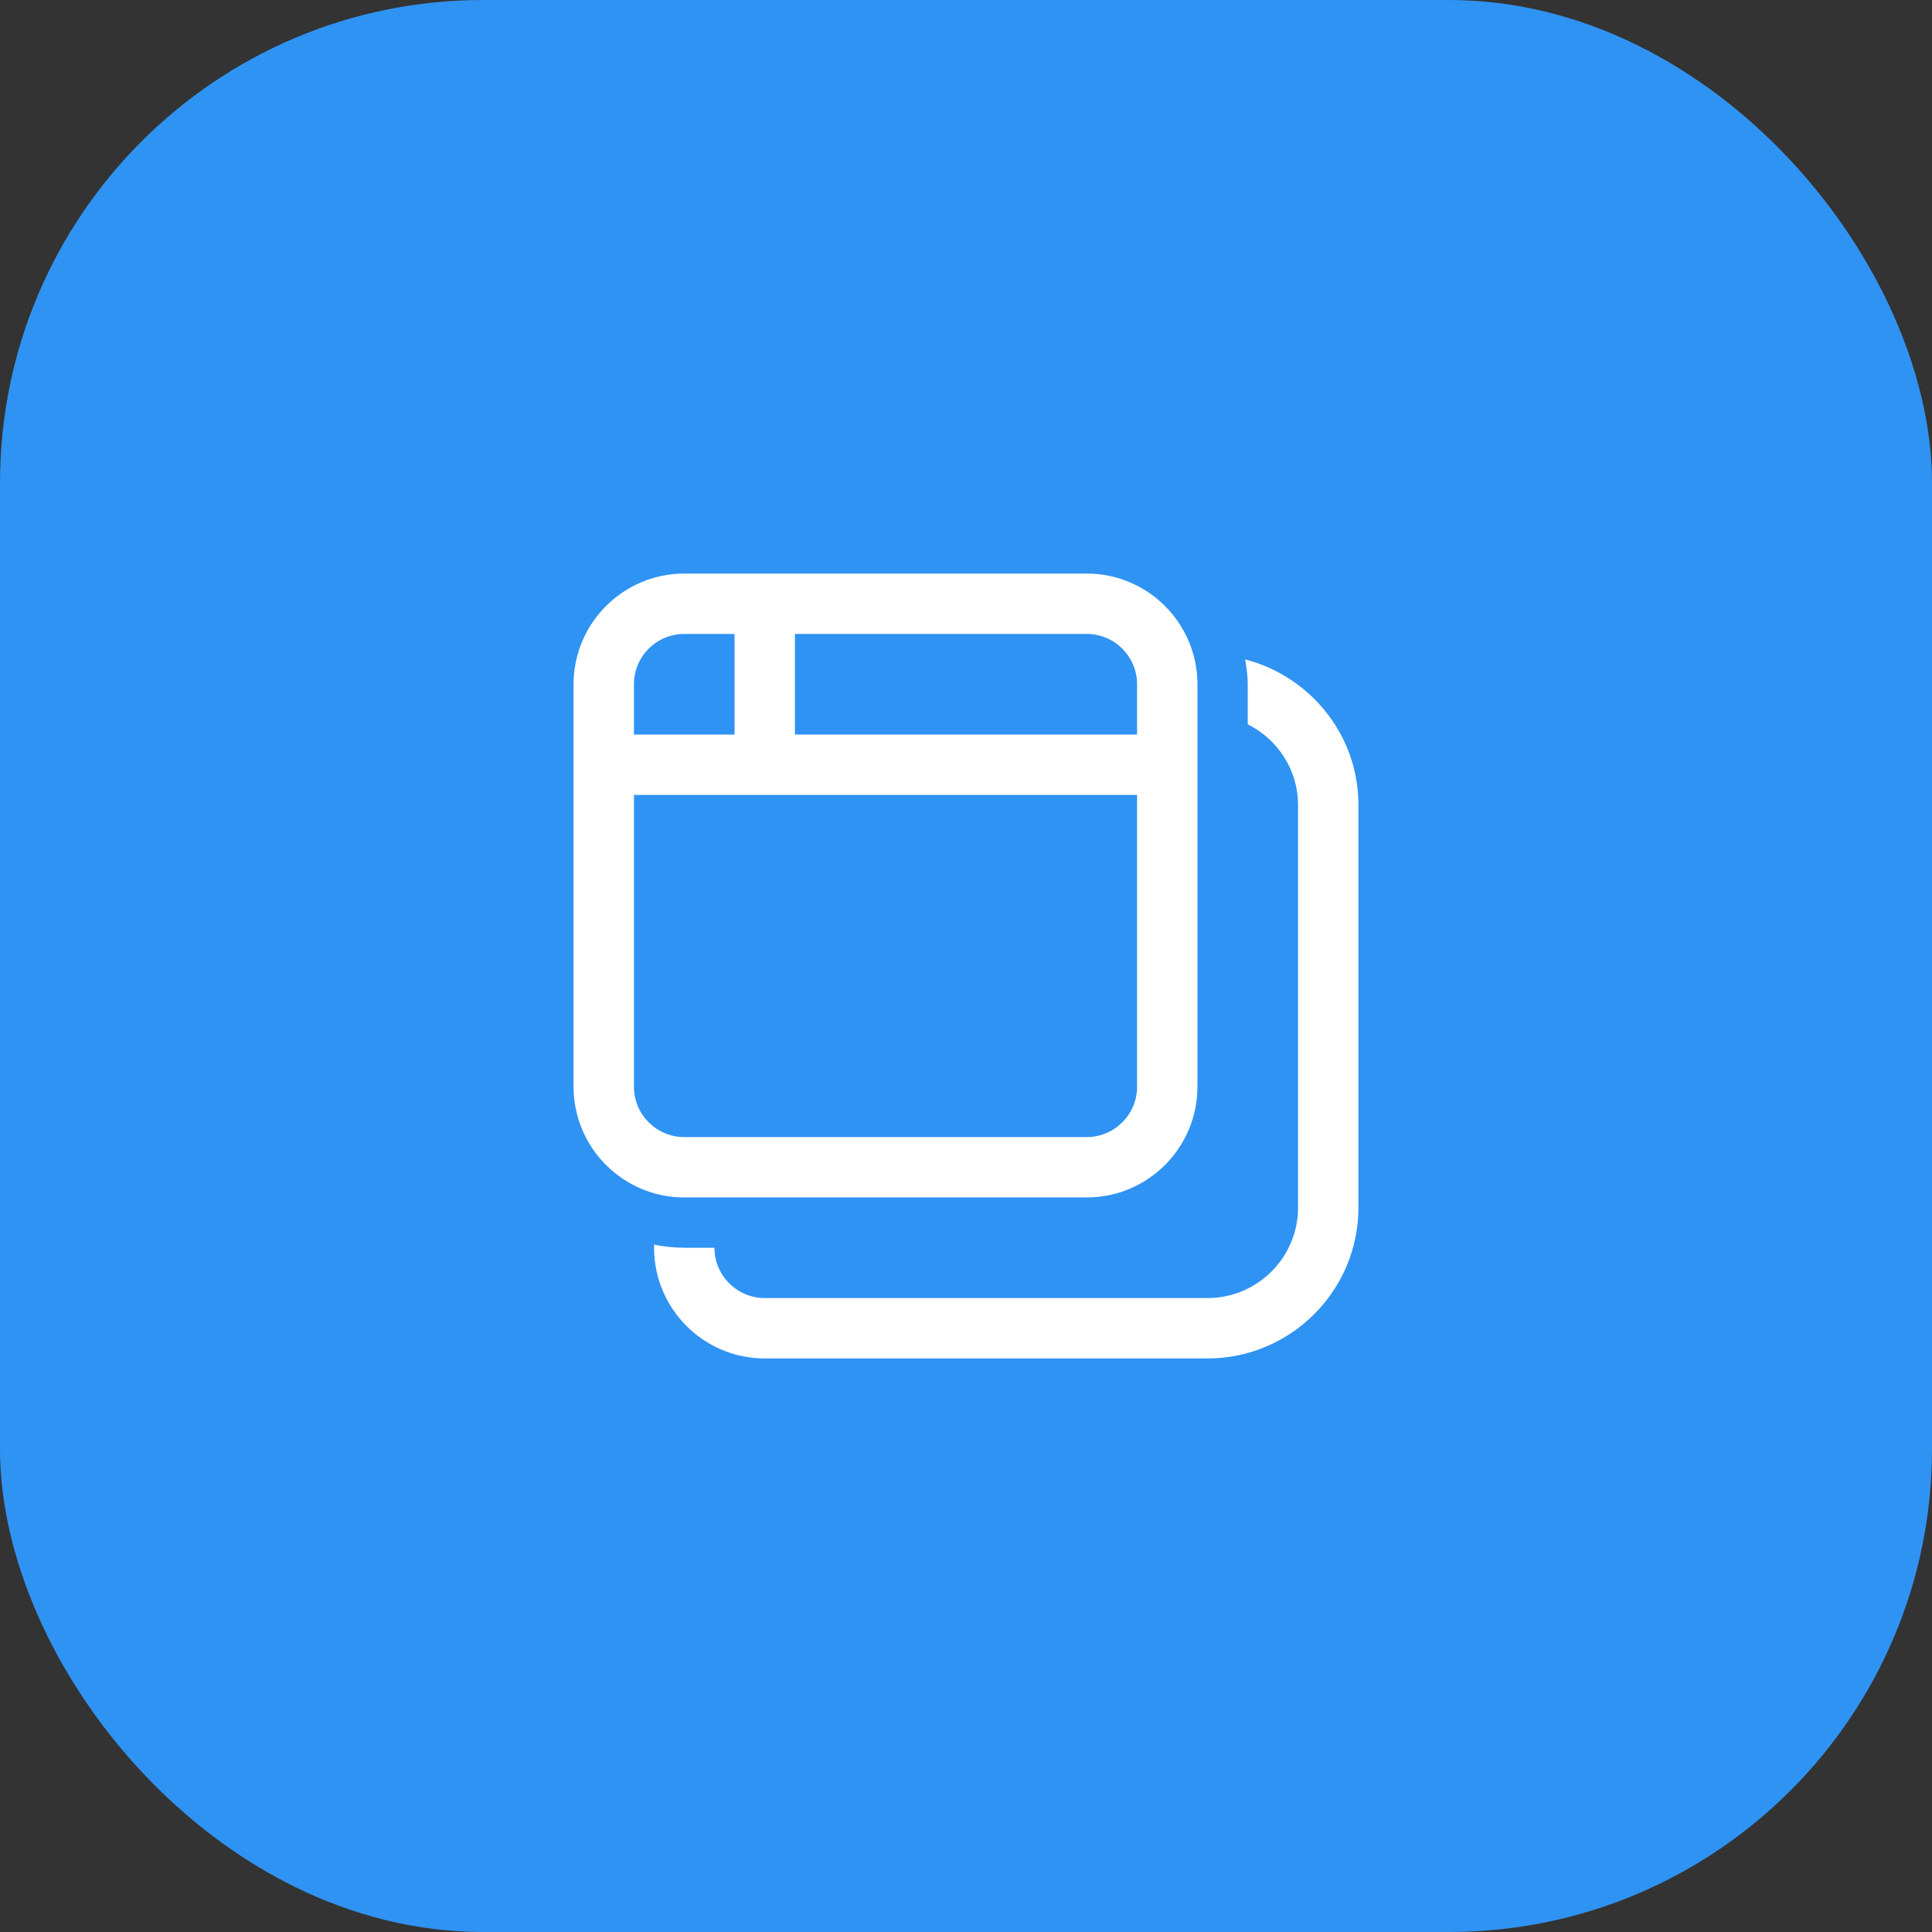 <?xml version="1.0" encoding="UTF-8"?> <svg xmlns="http://www.w3.org/2000/svg" width="64" height="64" viewBox="0 0 64 64" fill="none"><rect x="0" y="0" width="64" height="64" fill="#333333" stroke="none"/><rect width="64" height="64" rx="16" fill="#2F93F3"></rect><path d="M36 39.667C38.022 39.667 39.667 38.022 39.667 36V22.667C39.667 20.645 38.022 19 36 19H22.667C20.645 19 19 20.645 19 22.667V36C19 38.022 20.645 39.667 22.667 39.667H36ZM26.333 21H36C36.919 21 37.667 21.747 37.667 22.667V24.333H26.333V21ZM21 22.667C21 21.747 21.747 21 22.667 21H24.333V24.333H21V22.667ZM21 36V26.333H37.667V36C37.667 36.919 36.919 37.667 36 37.667H22.667C21.747 37.667 21 36.919 21 36ZM45 26.667V40C45 42.757 42.757 45 40 45H25.333C23.311 45 21.667 43.355 21.667 41.333V41.232C21.991 41.294 22.324 41.333 22.667 41.333H23.667C23.667 42.253 24.414 43 25.333 43H40C41.654 43 43 41.654 43 40V26.667C43 25.494 42.317 24.486 41.333 23.994V22.667C41.333 22.385 41.292 22.114 41.25 21.844C43.4 22.404 45 24.344 45 26.667Z" fill="white"></path></svg> 